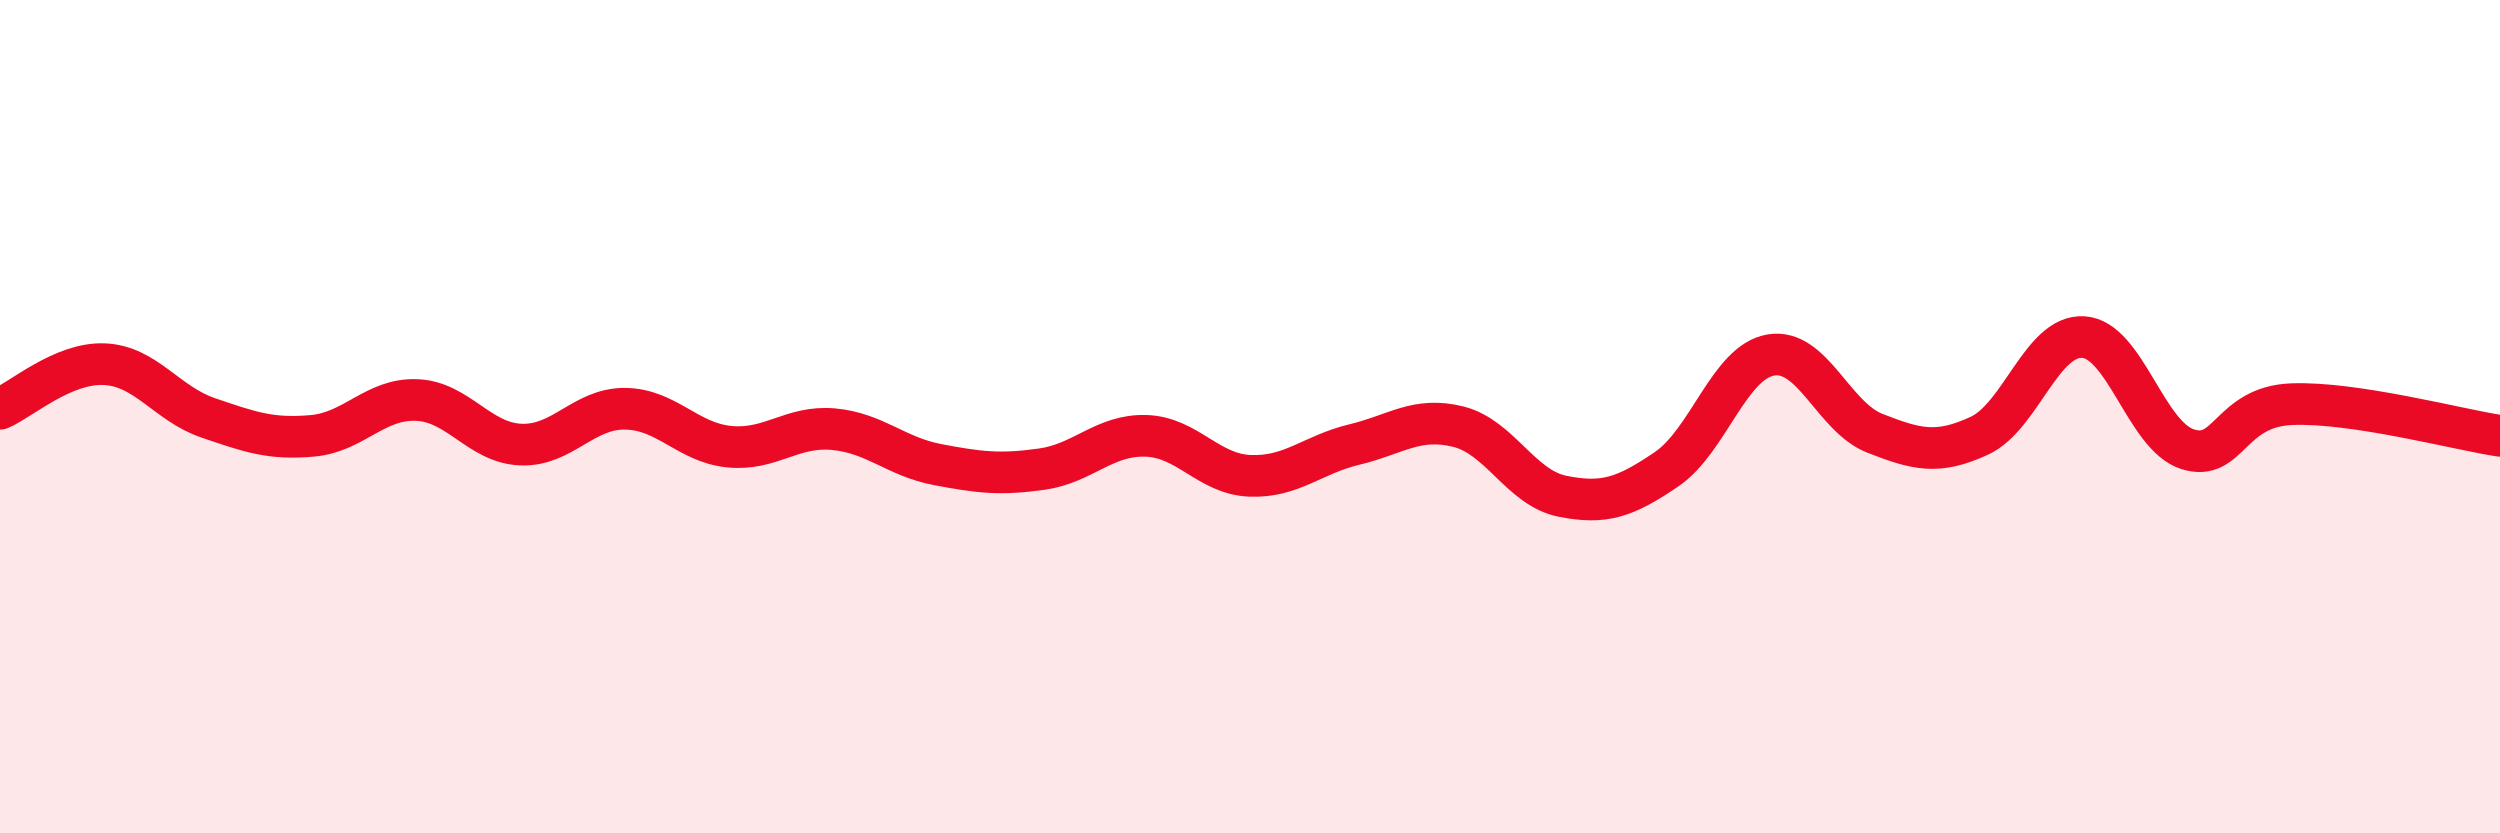 
    <svg width="60" height="20" viewBox="0 0 60 20" xmlns="http://www.w3.org/2000/svg">
      <path
        d="M 0,9.81 C 0.5,9.6 1.5,8.7 2.5,8.74 C 3.5,8.78 4,9.69 5,10.03 C 6,10.37 6.5,10.55 7.5,10.46 C 8.5,10.37 9,9.56 10,9.6 C 11,9.64 11.5,10.63 12.5,10.67 C 13.5,10.71 14,9.8 15,9.81 C 16,9.82 16.5,10.62 17.5,10.72 C 18.5,10.82 19,10.21 20,10.3 C 21,10.39 21.5,10.96 22.5,11.15 C 23.5,11.34 24,11.4 25,11.26 C 26,11.12 26.5,10.43 27.5,10.46 C 28.5,10.49 29,11.38 30,11.42 C 31,11.46 31.5,10.91 32.5,10.67 C 33.5,10.43 34,9.99 35,10.24 C 36,10.49 36.5,11.71 37.5,11.91 C 38.5,12.11 39,11.94 40,11.26 C 41,10.58 41.5,8.69 42.5,8.52 C 43.5,8.35 44,10.01 45,10.4 C 46,10.79 46.5,10.92 47.5,10.46 C 48.5,10 49,8.03 50,8.09 C 51,8.15 51.5,10.46 52.5,10.78 C 53.5,11.1 53.5,9.76 55,9.7 C 56.5,9.64 59,10.31 60,10.46L60 20L0 20Z"
        fill="#EB0A25"
        opacity="0.1"
        stroke-linecap="round"
        stroke-linejoin="round"
      />
      <path
        d="M 0,9.81 C 0.5,9.6 1.5,8.7 2.5,8.74 C 3.5,8.78 4,9.69 5,10.03 C 6,10.37 6.5,10.55 7.5,10.46 C 8.5,10.37 9,9.56 10,9.6 C 11,9.64 11.5,10.63 12.5,10.67 C 13.5,10.71 14,9.8 15,9.81 C 16,9.82 16.5,10.62 17.5,10.72 C 18.5,10.82 19,10.21 20,10.3 C 21,10.39 21.5,10.96 22.5,11.15 C 23.5,11.34 24,11.4 25,11.26 C 26,11.12 26.5,10.43 27.5,10.46 C 28.5,10.49 29,11.38 30,11.42 C 31,11.46 31.5,10.91 32.5,10.67 C 33.5,10.43 34,9.99 35,10.24 C 36,10.49 36.5,11.71 37.5,11.91 C 38.5,12.11 39,11.94 40,11.26 C 41,10.58 41.5,8.69 42.5,8.52 C 43.5,8.35 44,10.01 45,10.4 C 46,10.79 46.5,10.92 47.5,10.46 C 48.5,10 49,8.03 50,8.09 C 51,8.15 51.5,10.46 52.5,10.78 C 53.5,11.1 53.5,9.76 55,9.7 C 56.5,9.64 59,10.31 60,10.46"
        stroke="#EB0A25"
        stroke-width="1"
        fill="none"
        stroke-linecap="round"
        stroke-linejoin="round"
      />
    </svg>
  